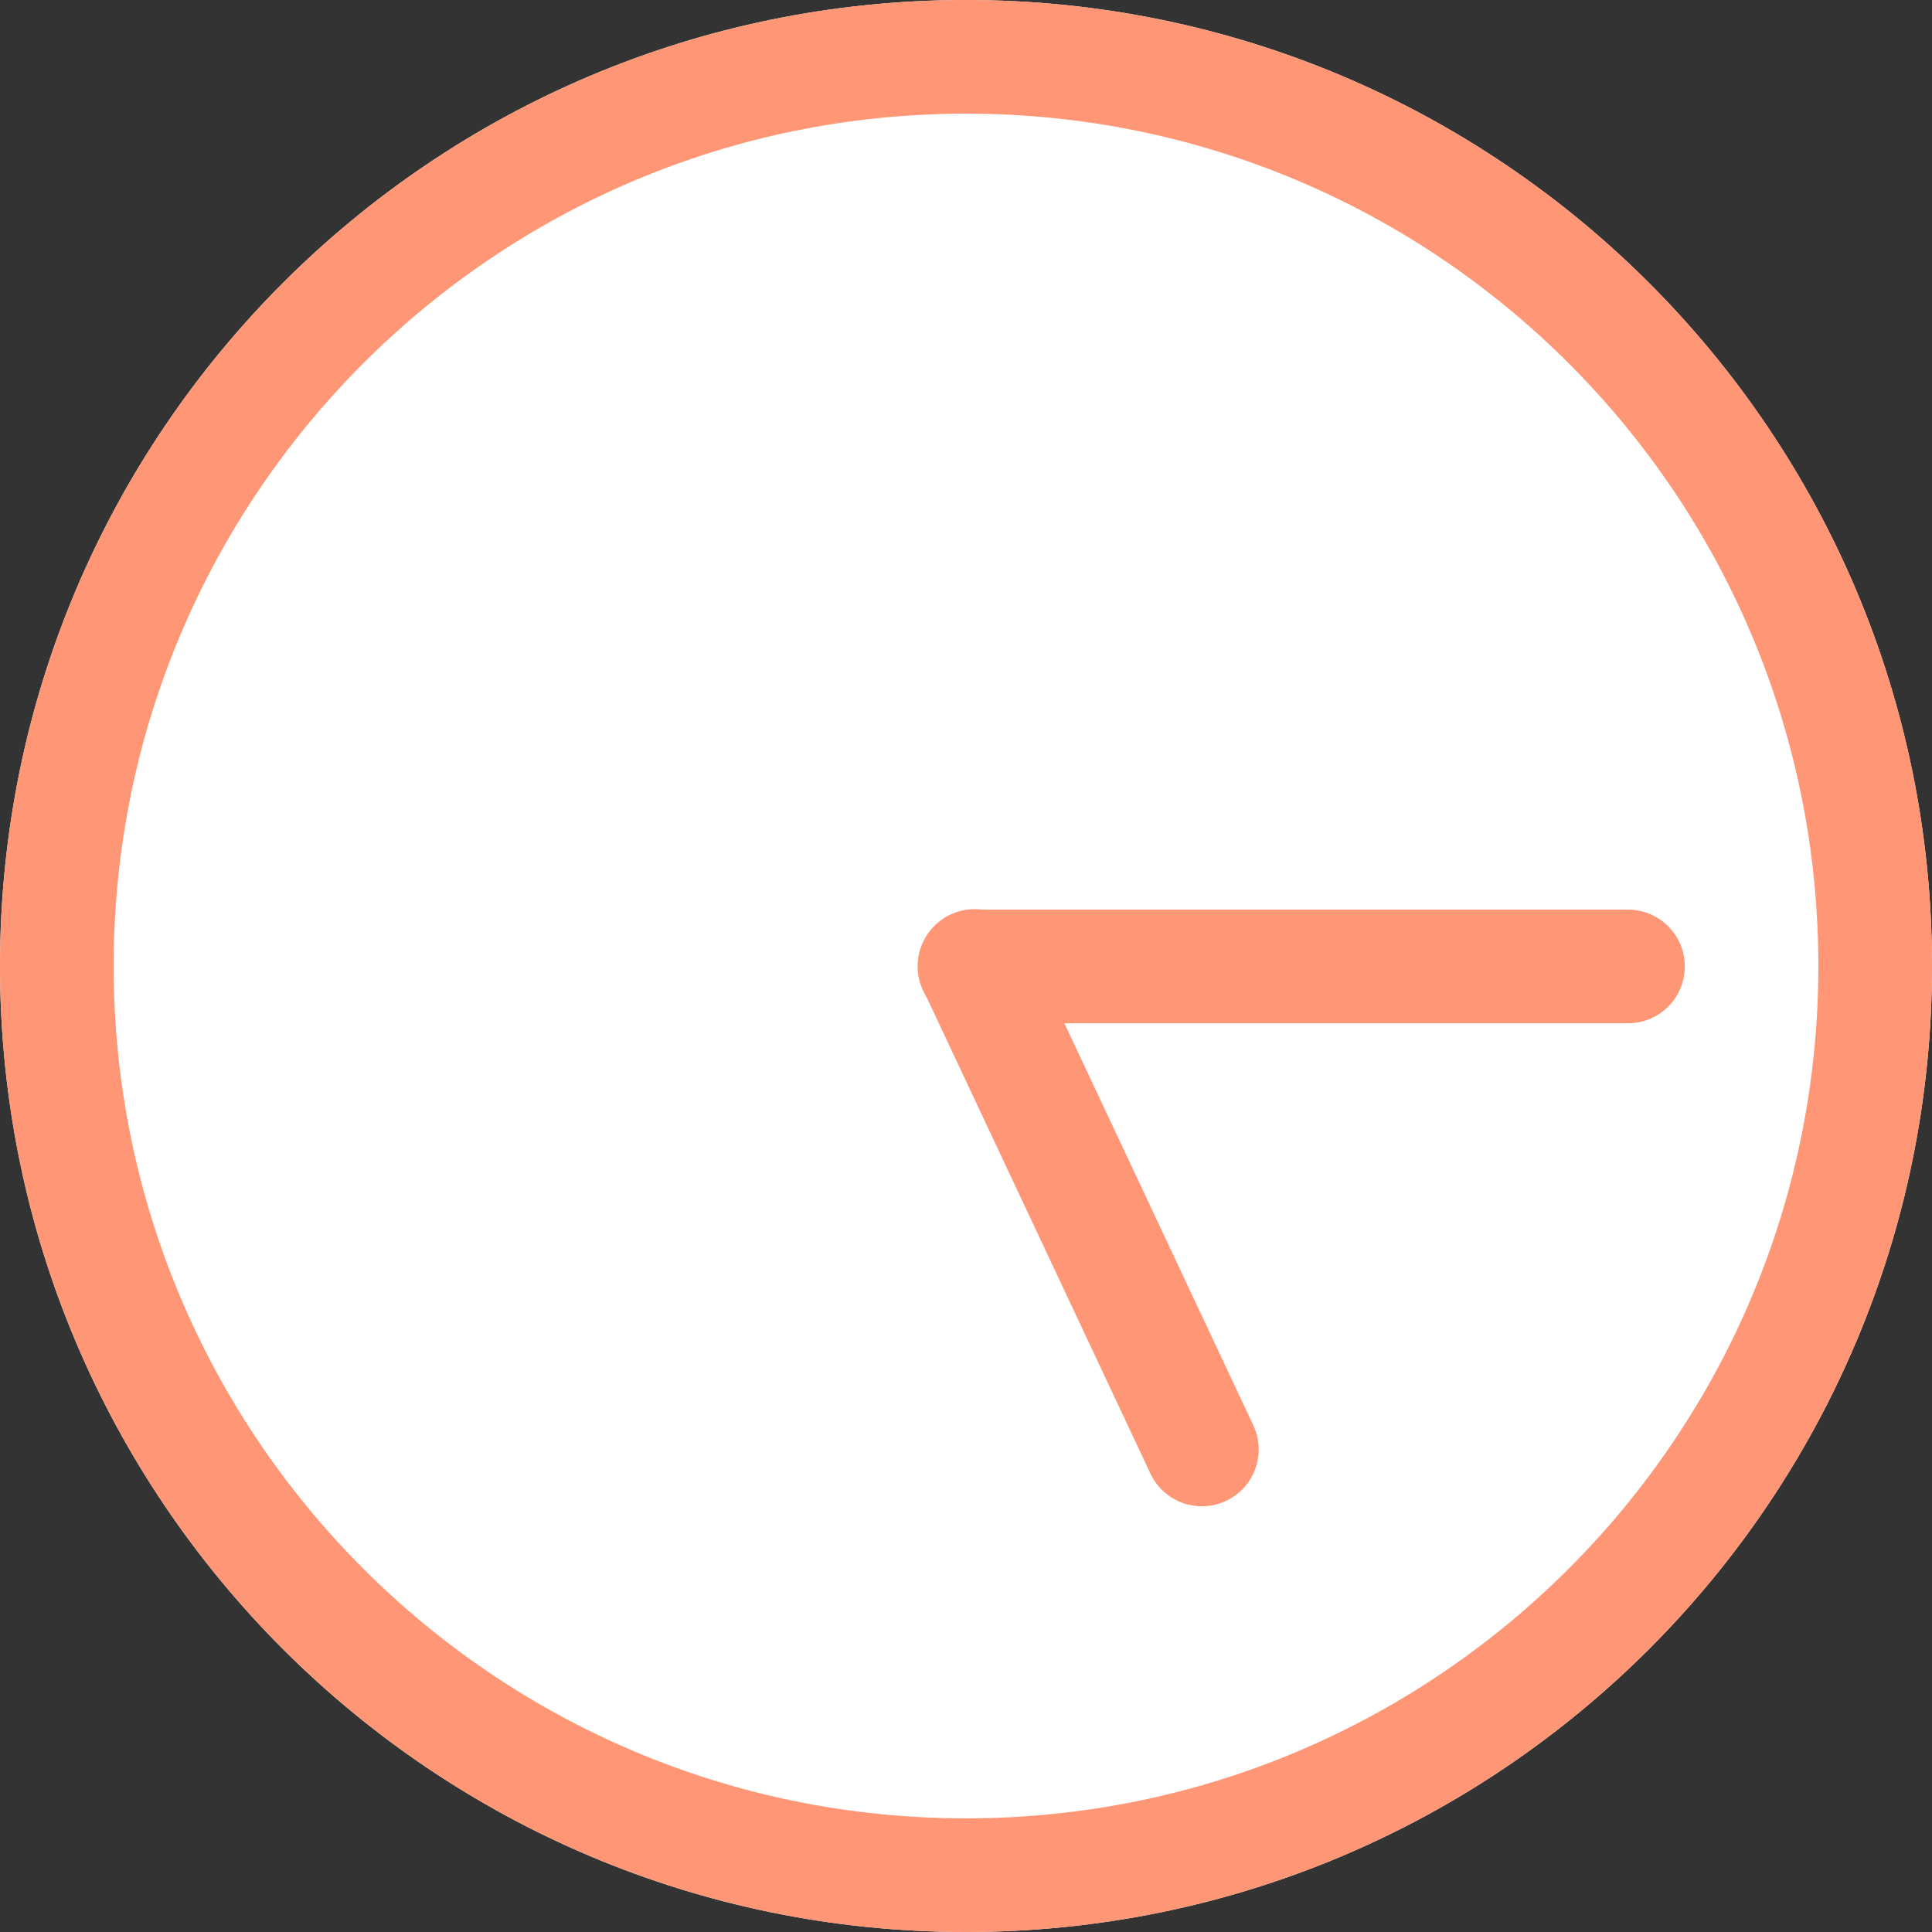 <svg fill="none" height="34" viewBox="0 0 34 34" width="34" xmlns="http://www.w3.org/2000/svg"><rect x="0" y="0" width="34" height="34" fill="#333333" stroke="none"/><path d="m34 17c0 9.389-7.611 17-17 17-9.389 0-17-7.611-17-17 0-9.389 7.611-17 17-17 9.389 0 17 7.611 17 17z" fill="#fff"/><g clip-rule="evenodd" fill="#ff9675" fill-rule="evenodd"><path d="m17 32c8.284 0 15-6.716 15-15 0-8.284-6.716-15-15-15-8.284 0-15 6.716-15 15 0 8.284 6.716 15 15 15zm0 2c9.389 0 17-7.611 17-17 0-9.389-7.611-17-17-17-9.389 0-17 7.611-17 17 0 9.389 7.611 17 17 17z"/><path d="m29.65 17.008c0 .552-.448 1-1 1h-11.5c-.552 0-1-.448-1-1s.448-1 1-1h11.5c.552 0 1 .448 1 1z"/><path d="m16.728 16.095c.5-.235 1.095-.02 1.33.48l3.998 8.508c.235.5.02 1.095-.48 1.33-.5.235-1.095.02-1.33-.48l-3.998-8.508c-.235-.5-.02-1.095.48-1.33z"/></g></svg>